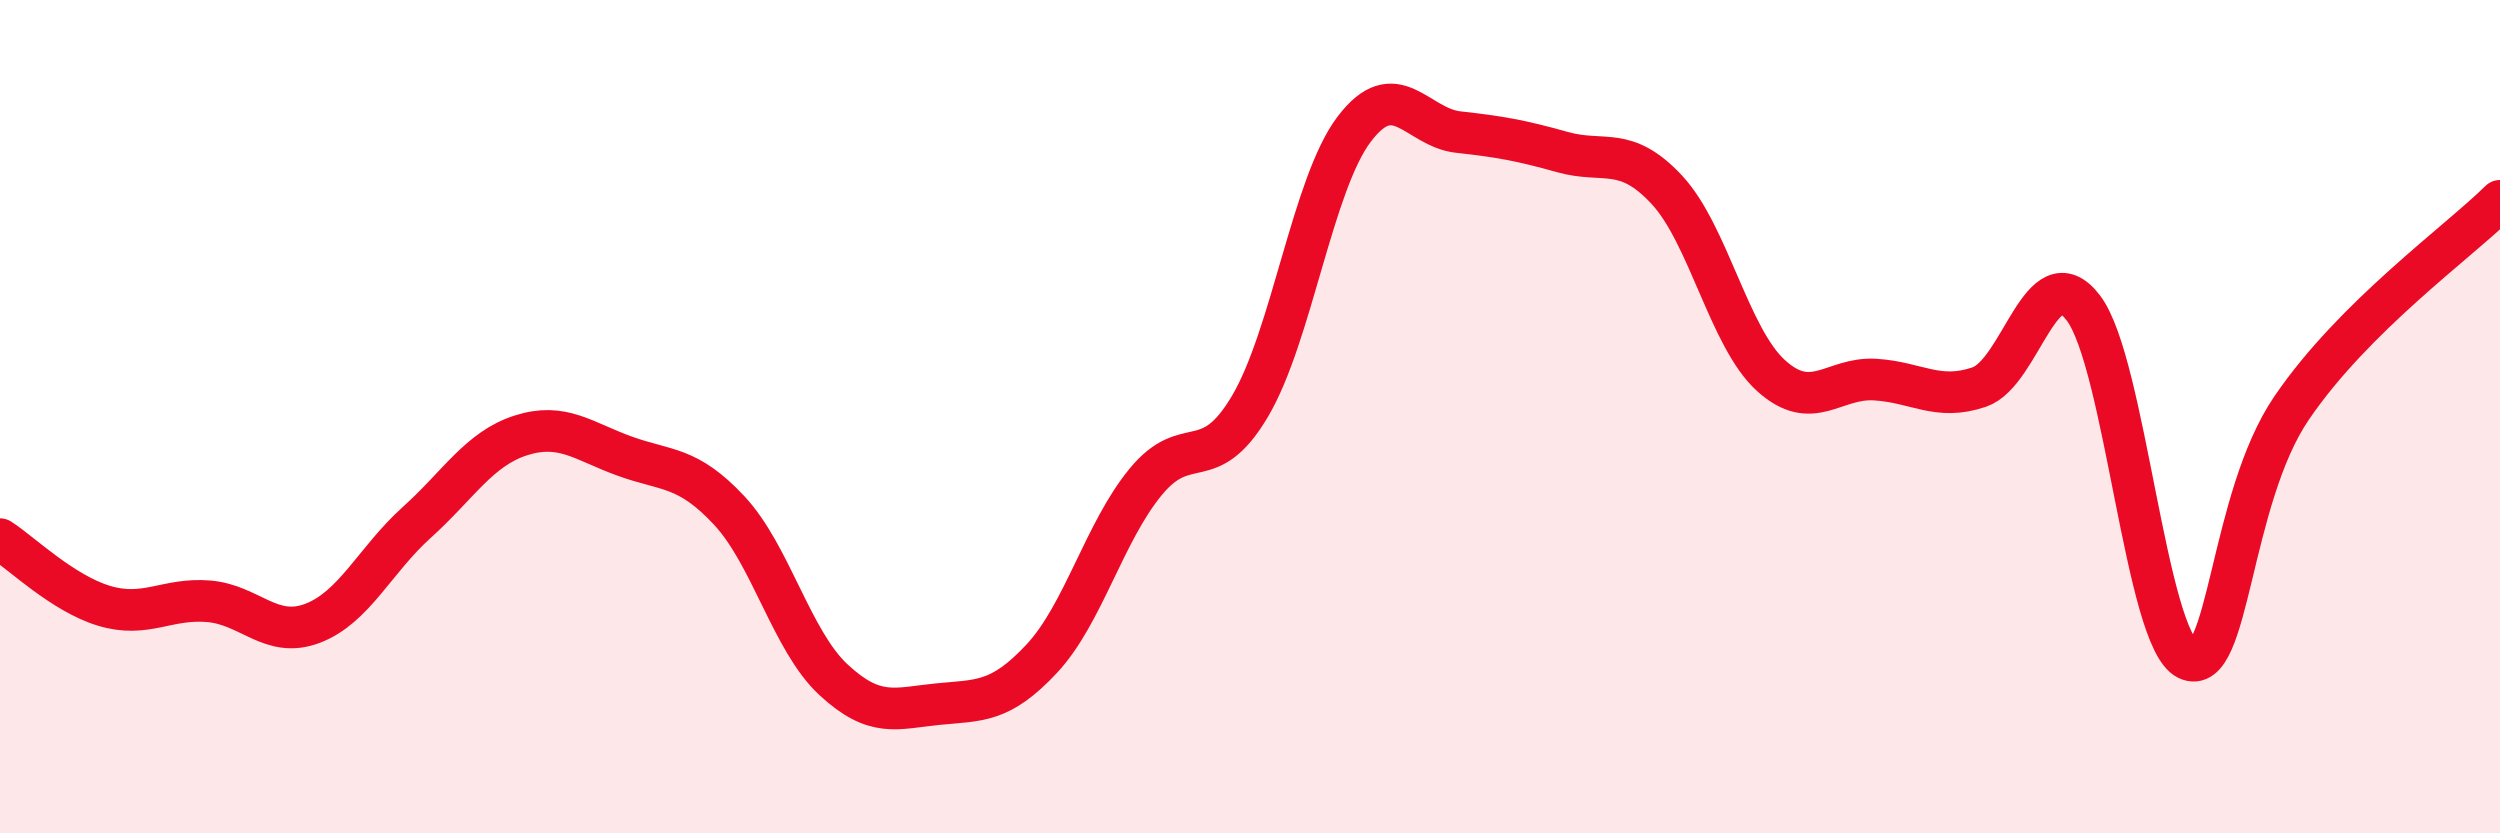 
    <svg width="60" height="20" viewBox="0 0 60 20" xmlns="http://www.w3.org/2000/svg">
      <path
        d="M 0,12.94 C 0.5,13.26 1.5,14.24 2.5,14.54 C 3.5,14.84 4,14.35 5,14.43 C 6,14.51 6.5,15.34 7.5,14.96 C 8.5,14.58 9,13.44 10,12.54 C 11,11.64 11.5,10.77 12.5,10.45 C 13.5,10.13 14,10.59 15,10.95 C 16,11.31 16.5,11.18 17.5,12.25 C 18.5,13.32 19,15.38 20,16.31 C 21,17.24 21.5,17 22.5,16.9 C 23.5,16.8 24,16.88 25,15.81 C 26,14.74 26.5,12.77 27.5,11.56 C 28.5,10.35 29,11.44 30,9.75 C 31,8.06 31.5,4.42 32.5,3.1 C 33.5,1.78 34,3.06 35,3.17 C 36,3.28 36.5,3.37 37.5,3.65 C 38.5,3.93 39,3.48 40,4.55 C 41,5.62 41.5,8.1 42.5,9.01 C 43.5,9.92 44,9.05 45,9.11 C 46,9.17 46.5,9.63 47.5,9.29 C 48.5,8.95 49,6.08 50,7.39 C 51,8.7 51.5,15.34 52.5,15.82 C 53.5,16.3 53.5,11.99 55,9.79 C 56.5,7.59 59,5.81 60,4.82L60 20L0 20Z"
        fill="#EB0A25"
        opacity="0.1"
        stroke-linecap="round"
        stroke-linejoin="round"
      />
      <path
        d="M 0,12.94 C 0.5,13.26 1.5,14.24 2.5,14.54 C 3.5,14.84 4,14.35 5,14.43 C 6,14.51 6.5,15.34 7.5,14.96 C 8.5,14.58 9,13.44 10,12.54 C 11,11.64 11.5,10.77 12.5,10.45 C 13.5,10.13 14,10.59 15,10.95 C 16,11.31 16.5,11.18 17.5,12.25 C 18.5,13.32 19,15.38 20,16.31 C 21,17.24 21.5,17 22.5,16.9 C 23.5,16.8 24,16.88 25,15.81 C 26,14.74 26.5,12.77 27.5,11.56 C 28.5,10.35 29,11.44 30,9.75 C 31,8.06 31.5,4.42 32.5,3.1 C 33.5,1.78 34,3.06 35,3.17 C 36,3.28 36.5,3.37 37.5,3.65 C 38.5,3.93 39,3.48 40,4.55 C 41,5.62 41.5,8.1 42.5,9.01 C 43.5,9.92 44,9.05 45,9.11 C 46,9.17 46.5,9.63 47.5,9.29 C 48.5,8.95 49,6.08 50,7.39 C 51,8.7 51.5,15.34 52.5,15.82 C 53.5,16.3 53.5,11.99 55,9.79 C 56.5,7.59 59,5.81 60,4.82"
        stroke="#EB0A25"
        stroke-width="1"
        fill="none"
        stroke-linecap="round"
        stroke-linejoin="round"
      />
    </svg>
  